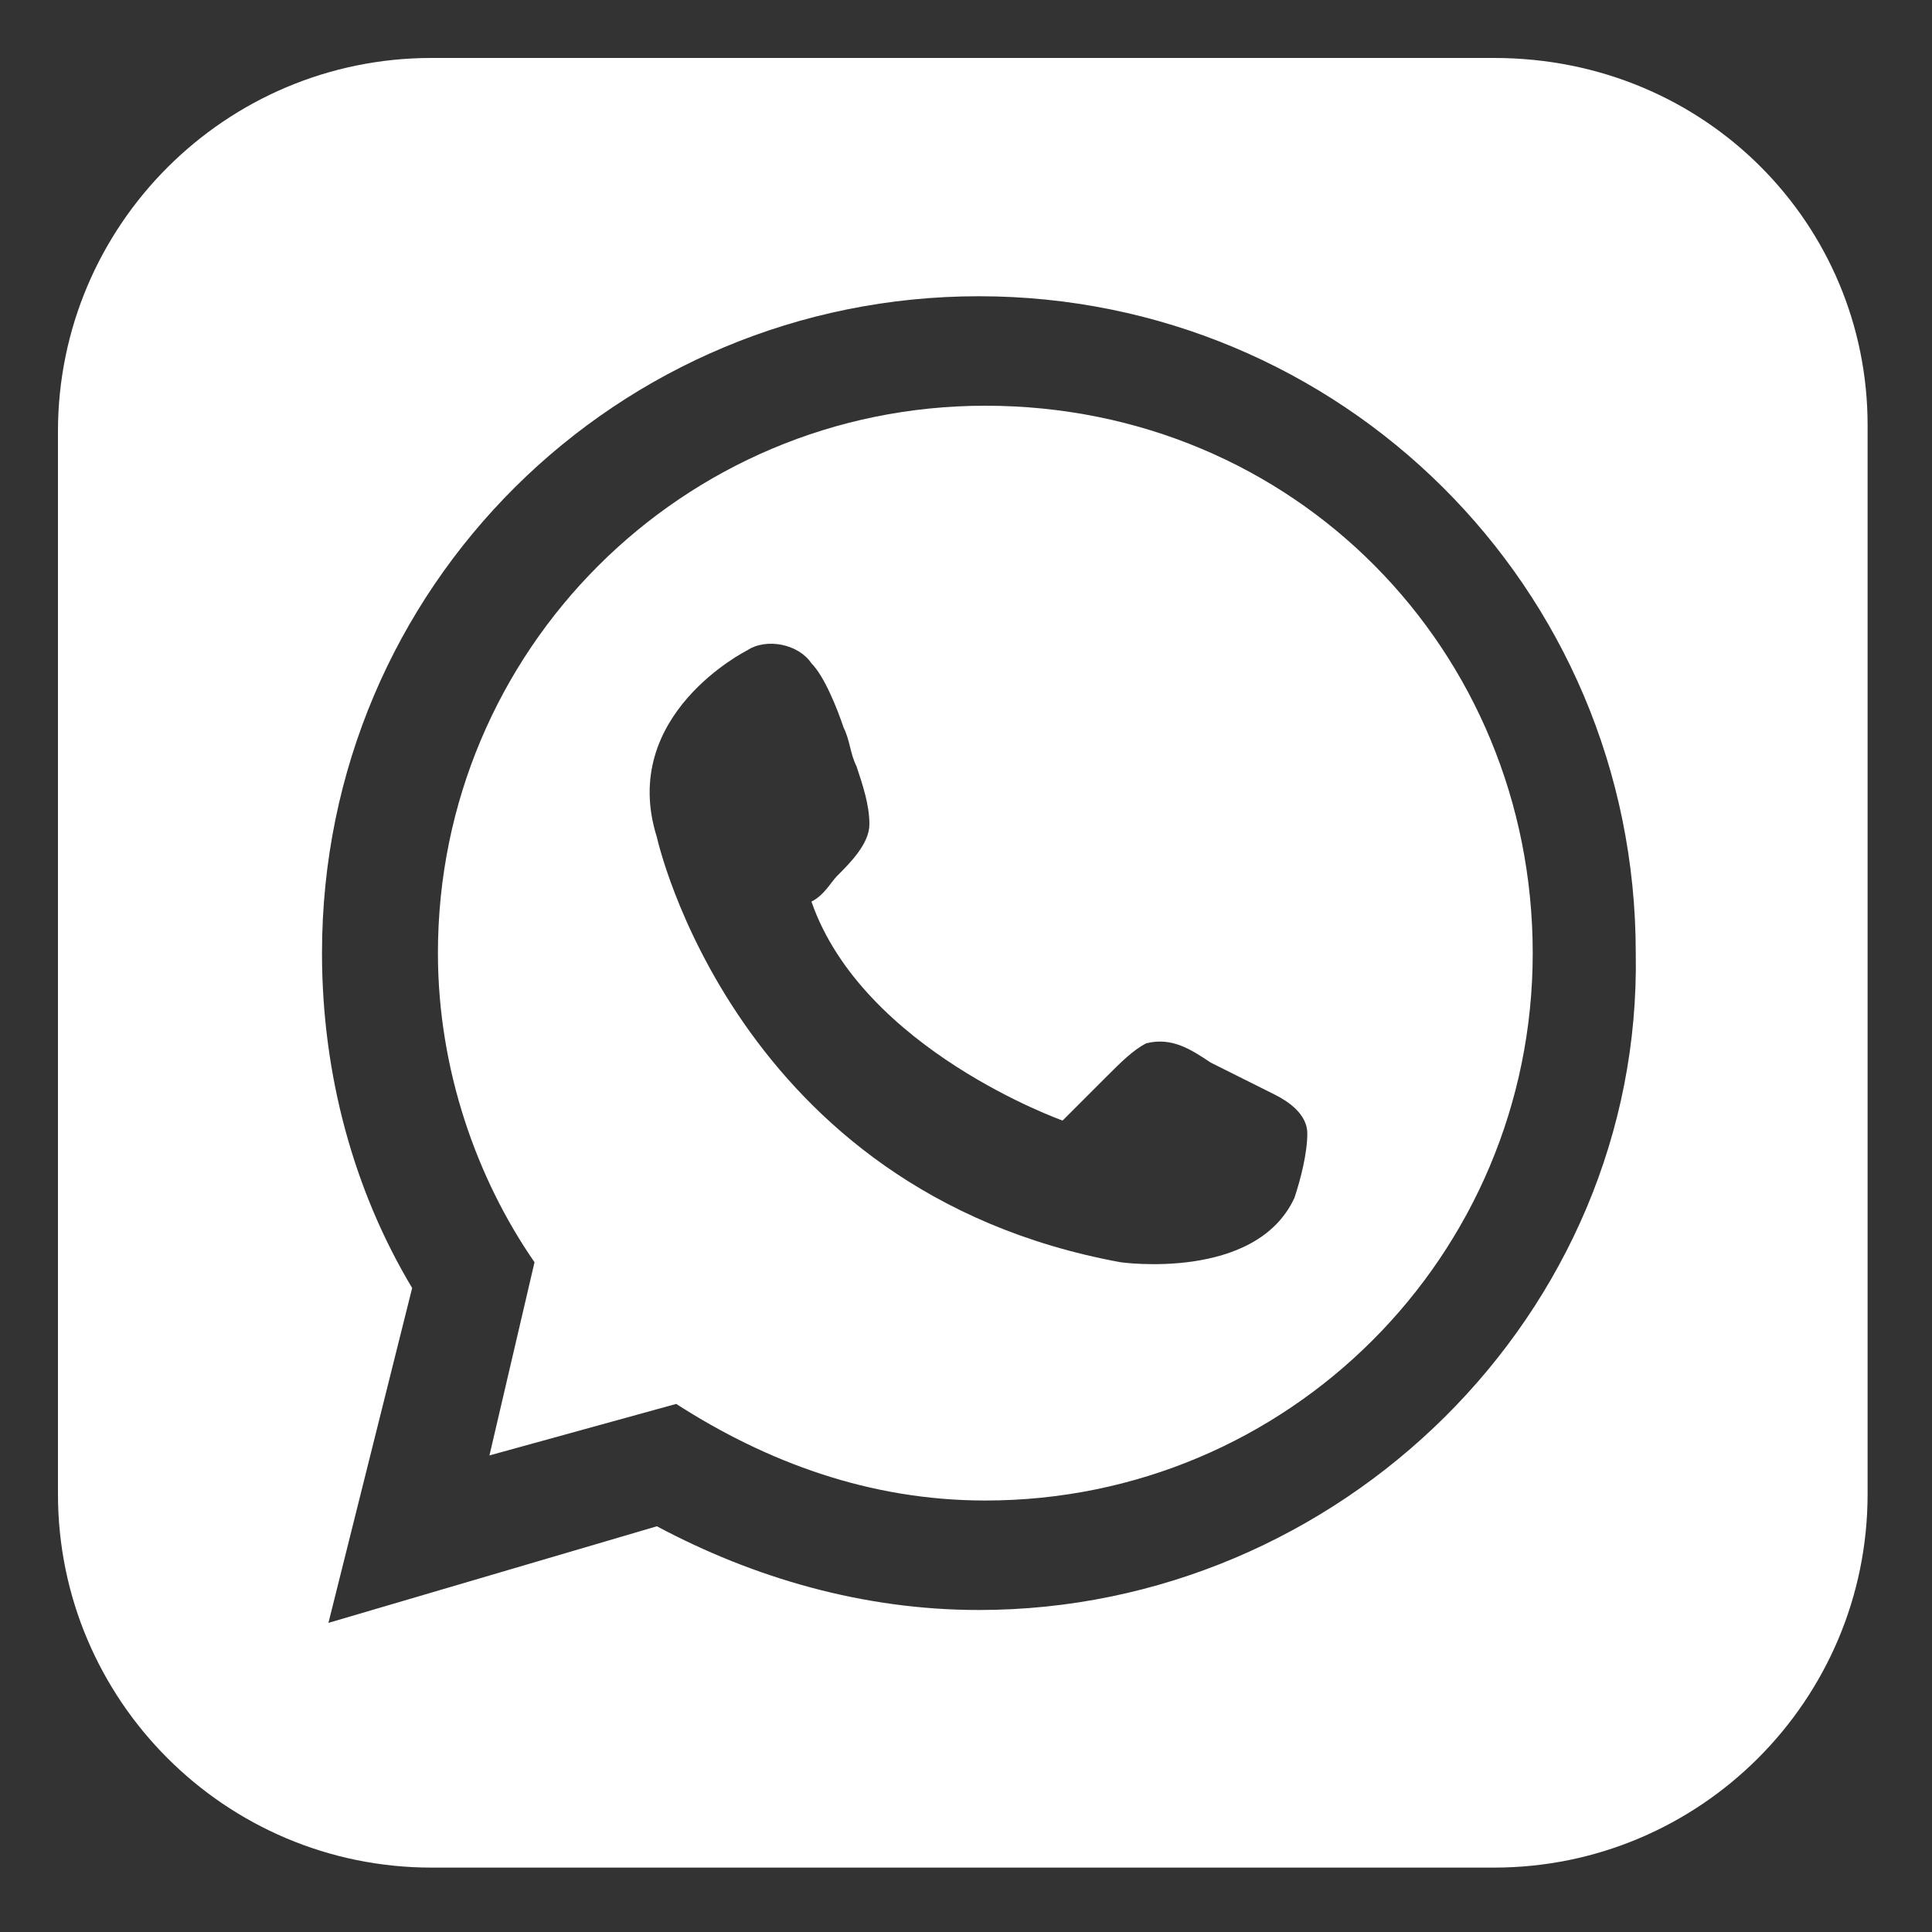 <?xml version="1.0" encoding="utf-8"?>
<!-- Generator: Adobe Illustrator 19.0.0, SVG Export Plug-In . SVG Version: 6.00 Build 0)  -->
<svg version="1.1" id="Layer_1" xmlns="http://www.w3.org/2000/svg" xmlns:xlink="http://www.w3.org/1999/xlink" x="0px" y="0px"
	 viewBox="11.6 35.8 30 30" style="enable-background:new 11.6 35.8 30 30;" xml:space="preserve">
<rect x="11.6" y="35.8" width="30" height="30" fill="#333333" stroke="none"/>
<style type="text/css">
	.st0{fill:#FFFFFF;}
</style>
<g id="XMLID_643_">
	<path id="XMLID_647_" class="st0" d="M34.8,36.7H18.3c-3.2,0-5.8,2.6-5.8,5.8V59c0,3.2,2.6,5.8,5.8,5.8h16.5c3.2,0,5.8-2.6,5.8-5.8
		V42.4C40.6,39.3,38.1,36.7,34.8,36.7z M26.8,60.8c-1.8,0-3.5-0.5-5-1.3L16.7,61l1.3-5.2c-0.9-1.5-1.4-3.3-1.4-5.2
		c0-5.7,4.6-10.2,10.2-10.2S37,44.9,37,50.6C37.1,56.2,32.4,60.8,26.8,60.8z"/>
	<path id="XMLID_644_" class="st0" d="M26.9,42.1c-4.7,0-8.5,3.8-8.5,8.5c0,1.8,0.6,3.5,1.5,4.8l-0.7,3l2.9-0.8
		c1.4,0.9,3,1.5,4.8,1.5c4.7,0,8.5-3.8,8.5-8.5C35.4,45.9,31.7,42.1,26.9,42.1z M31.7,54.4c-0.6,1.3-2.7,1-2.7,1
		c-6-1.1-7.2-6.6-7.2-6.6c-0.6-1.9,1.4-2.9,1.4-2.9c0.3-0.2,0.8-0.1,1,0.2c0.2,0.2,0.4,0.7,0.5,1c0.1,0.2,0.1,0.4,0.2,0.6
		c0.1,0.3,0.2,0.6,0.2,0.9s-0.3,0.6-0.5,0.8c-0.1,0.1-0.2,0.3-0.4,0.4c0.8,2.3,3.9,3.4,3.9,3.4c0.2-0.2,0.5-0.5,0.7-0.7
		s0.4-0.4,0.6-0.5c0.4-0.1,0.7,0.1,1,0.3c0.4,0.2,0.6,0.3,1,0.5c0.2,0.1,0.5,0.3,0.5,0.6C31.9,53.7,31.8,54.1,31.7,54.4z"/>
</g>
</svg>
